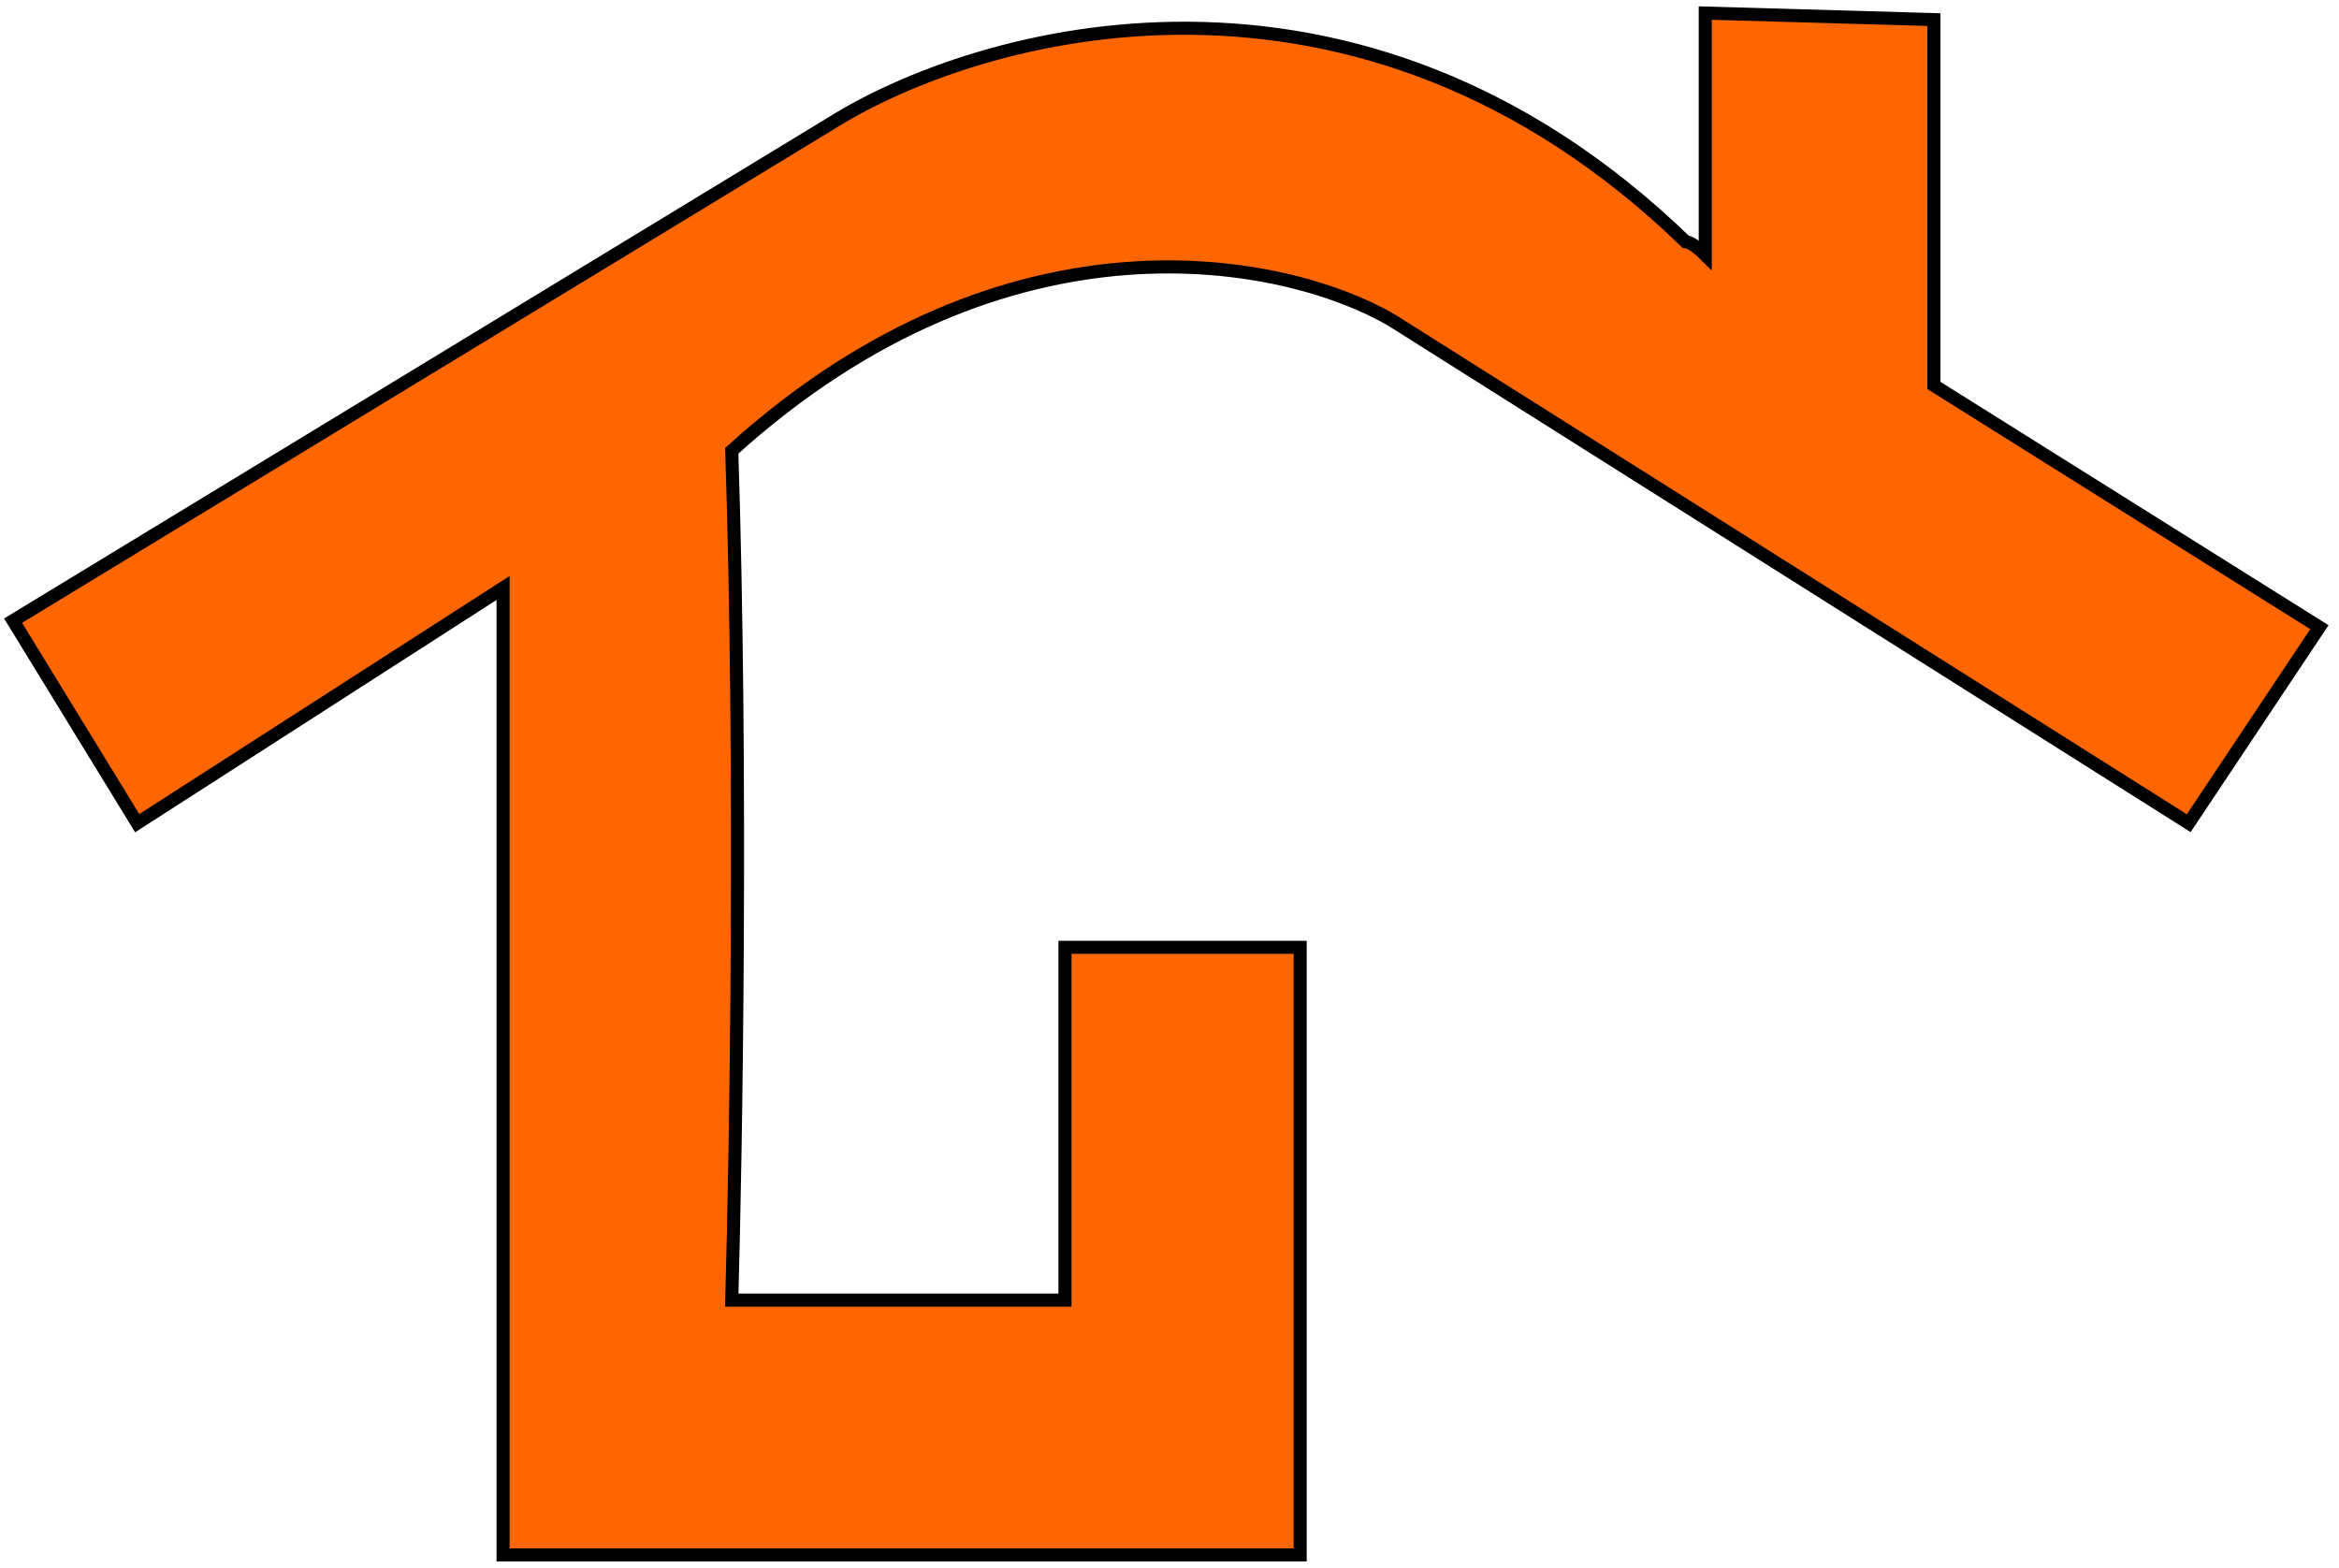 <?xml version="1.0" encoding="UTF-8"?> <svg xmlns="http://www.w3.org/2000/svg" width="179" height="120" viewBox="0 0 179 120" fill="none"><path d="M99.5 72.5H81.5V99.5H56C56.333 88 56.8 58.9 56 34.5C77.2 15.3 98.5 19.833 106.5 24.5L167.5 63L177.5 48L148 29.5V1.5L130.5 1V19.5C130.167 19.167 129.4 18.5 129 18.5C103.8 -5.9 74.833 2.333 63.5 9.5L1 47.5L10.5 63L38.5 45V119H99.5V72.5Z" fill="#FE6601" stroke="black"></path></svg> 